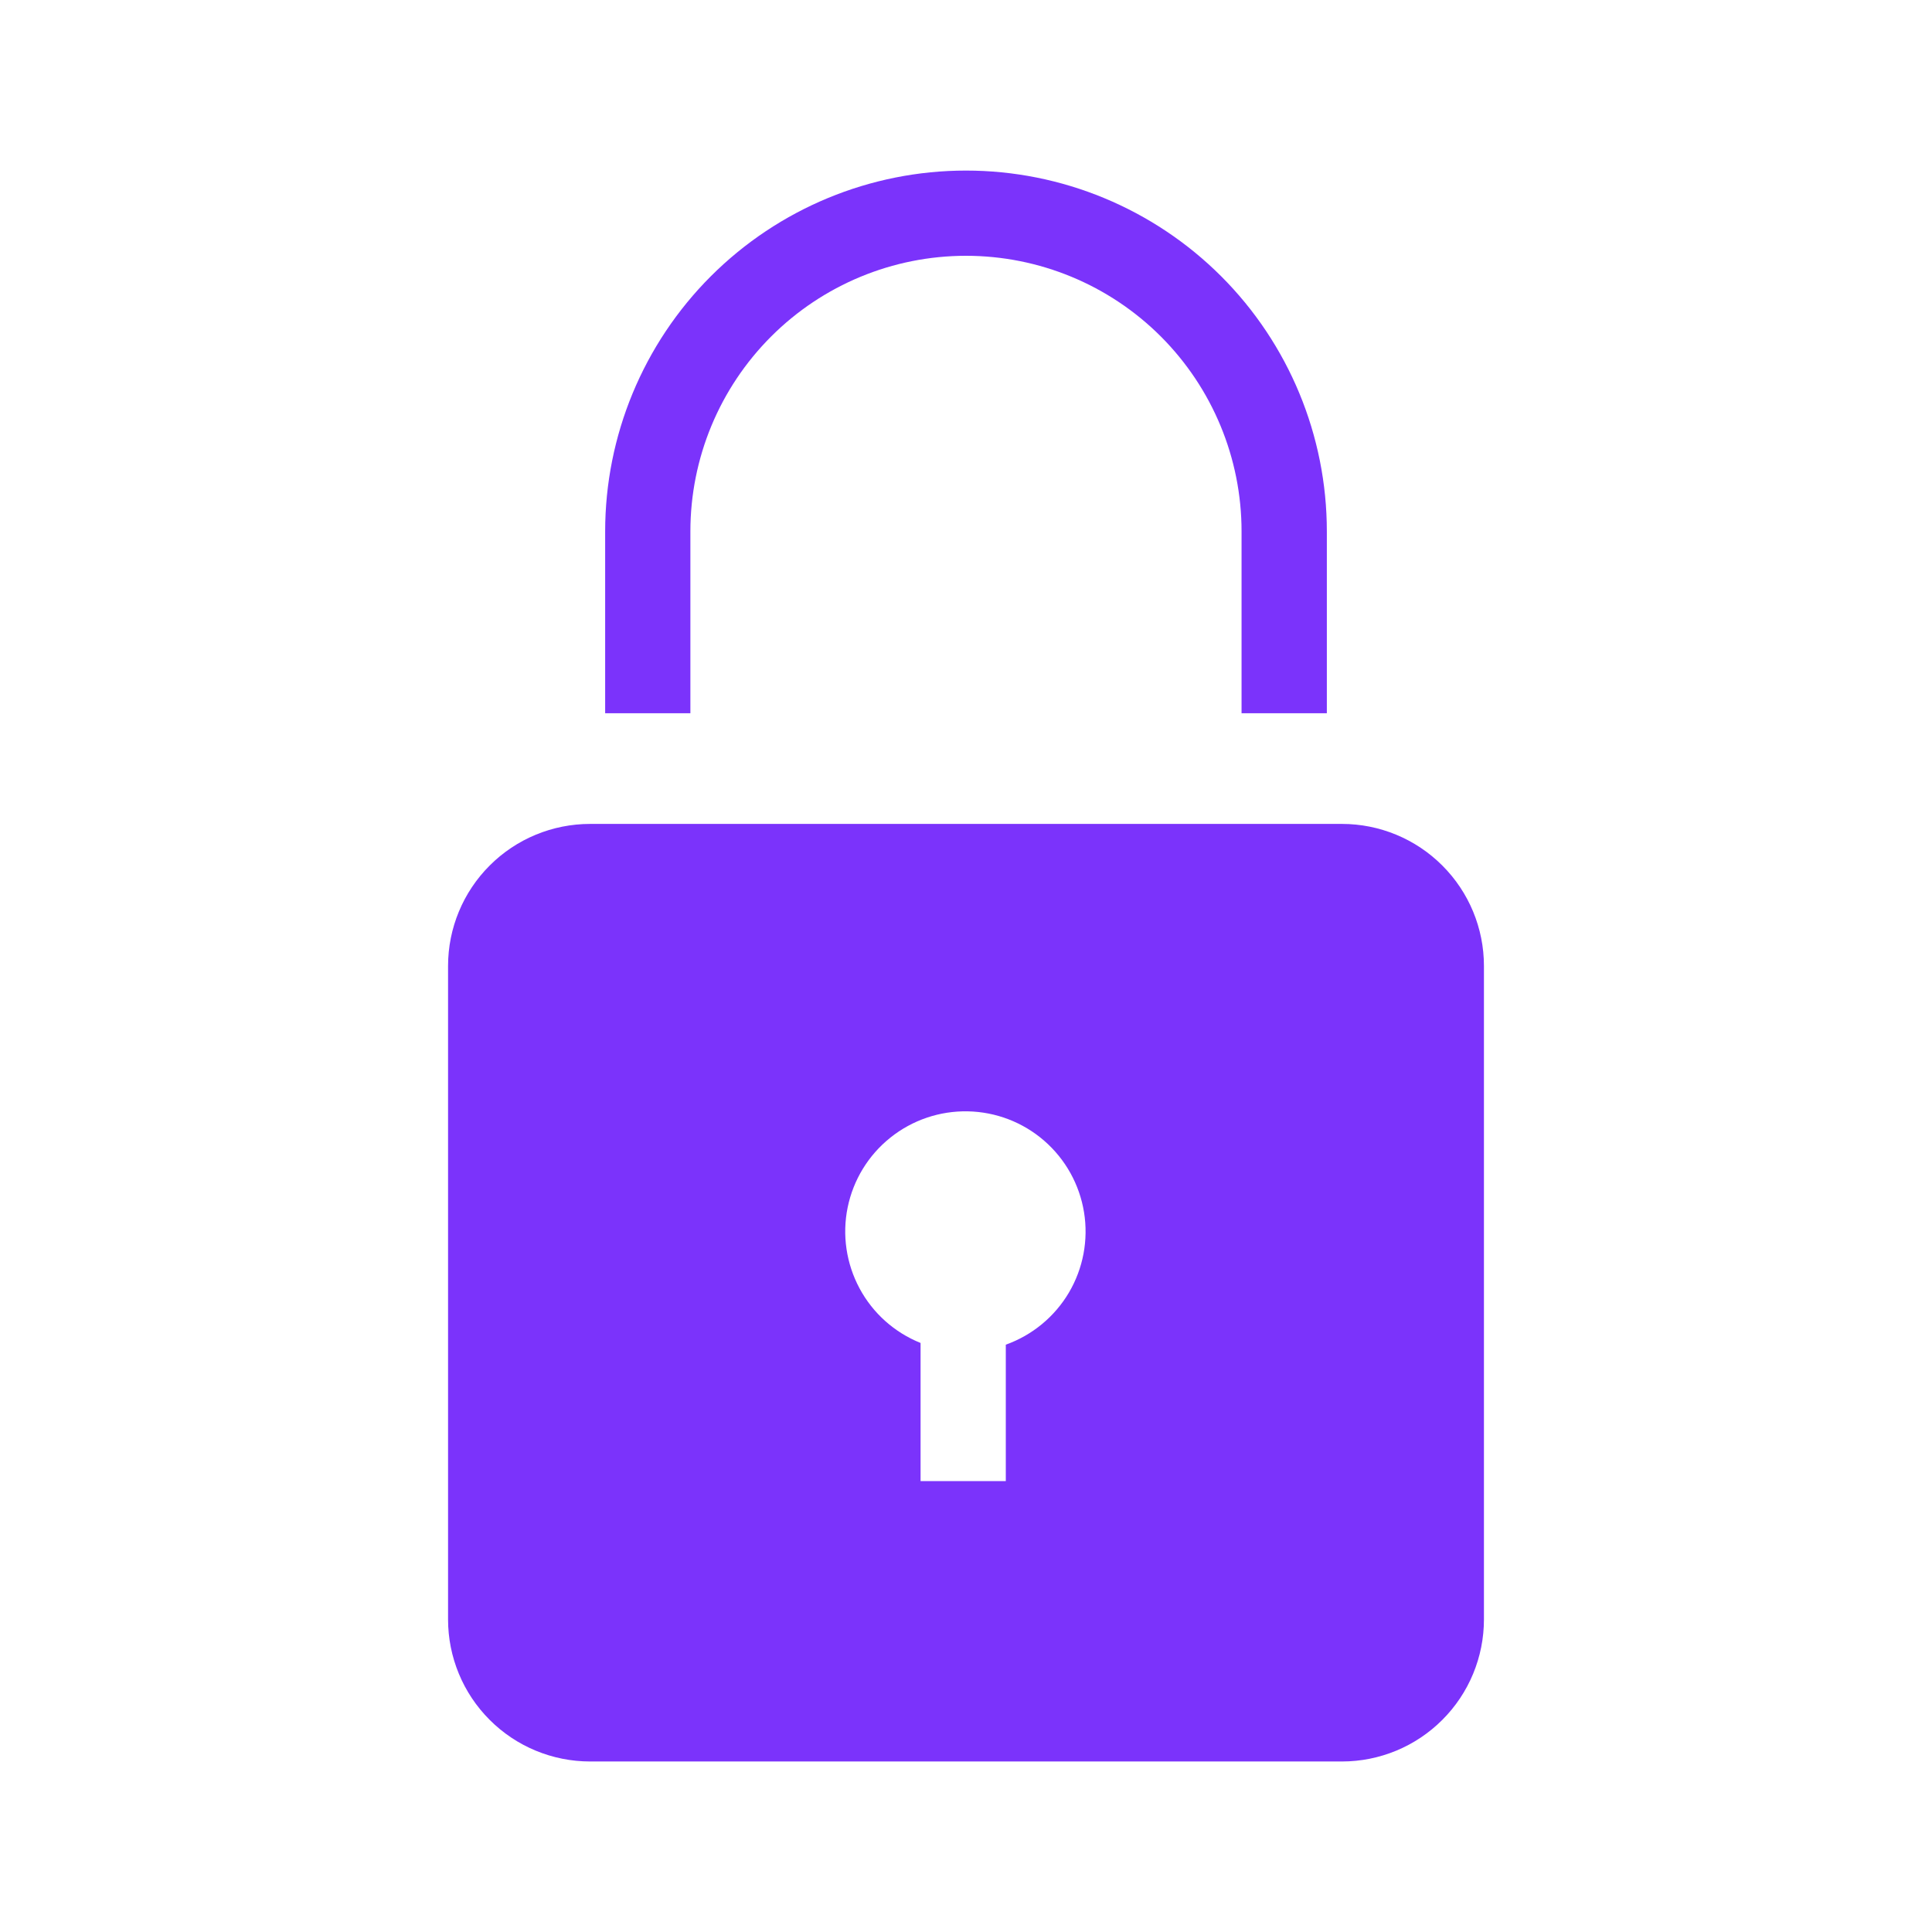 <?xml version="1.0" encoding="UTF-8"?><svg width="35" height="35" viewBox="0 0 35 35" fill="none" xmlns="http://www.w3.org/2000/svg">
<path d="M24.037 12.921H22.492V9.627C22.492 8.302 21.966 7.033 21.03 6.096C20.094 5.16 18.824 4.634 17.5 4.634C16.176 4.634 14.906 5.16 13.97 6.096C13.033 7.033 12.507 8.302 12.507 9.627V12.921H10.963V9.627C10.963 7.893 11.652 6.23 12.878 5.004C14.104 3.779 15.766 3.09 17.5 3.09C19.234 3.09 20.896 3.779 22.122 5.004C23.348 6.23 24.037 7.893 24.037 9.627V12.921Z" fill="#7B33FB"/>
<path d="M24.31 14.926H10.691C10.008 14.926 9.353 15.197 8.871 15.68C8.388 16.162 8.117 16.817 8.117 17.499V29.337C8.117 30.02 8.388 30.675 8.871 31.157C9.353 31.64 10.008 31.911 10.691 31.911H24.31C24.992 31.911 25.647 31.64 26.129 31.157C26.612 30.675 26.883 30.02 26.883 29.337V17.499C26.883 16.817 26.612 16.162 26.129 15.68C25.647 15.197 24.992 14.926 24.31 14.926ZM18.221 24.36V26.831H16.677V24.329C16.204 24.139 15.813 23.79 15.572 23.341C15.331 22.892 15.254 22.373 15.356 21.874C15.458 21.375 15.731 20.928 16.129 20.61C16.527 20.291 17.024 20.123 17.533 20.133C18.042 20.143 18.532 20.331 18.916 20.665C19.301 20.999 19.556 21.457 19.638 21.96C19.72 22.463 19.623 22.978 19.364 23.417C19.105 23.855 18.7 24.189 18.221 24.36Z" fill="#7B33FB"/>
</svg>
